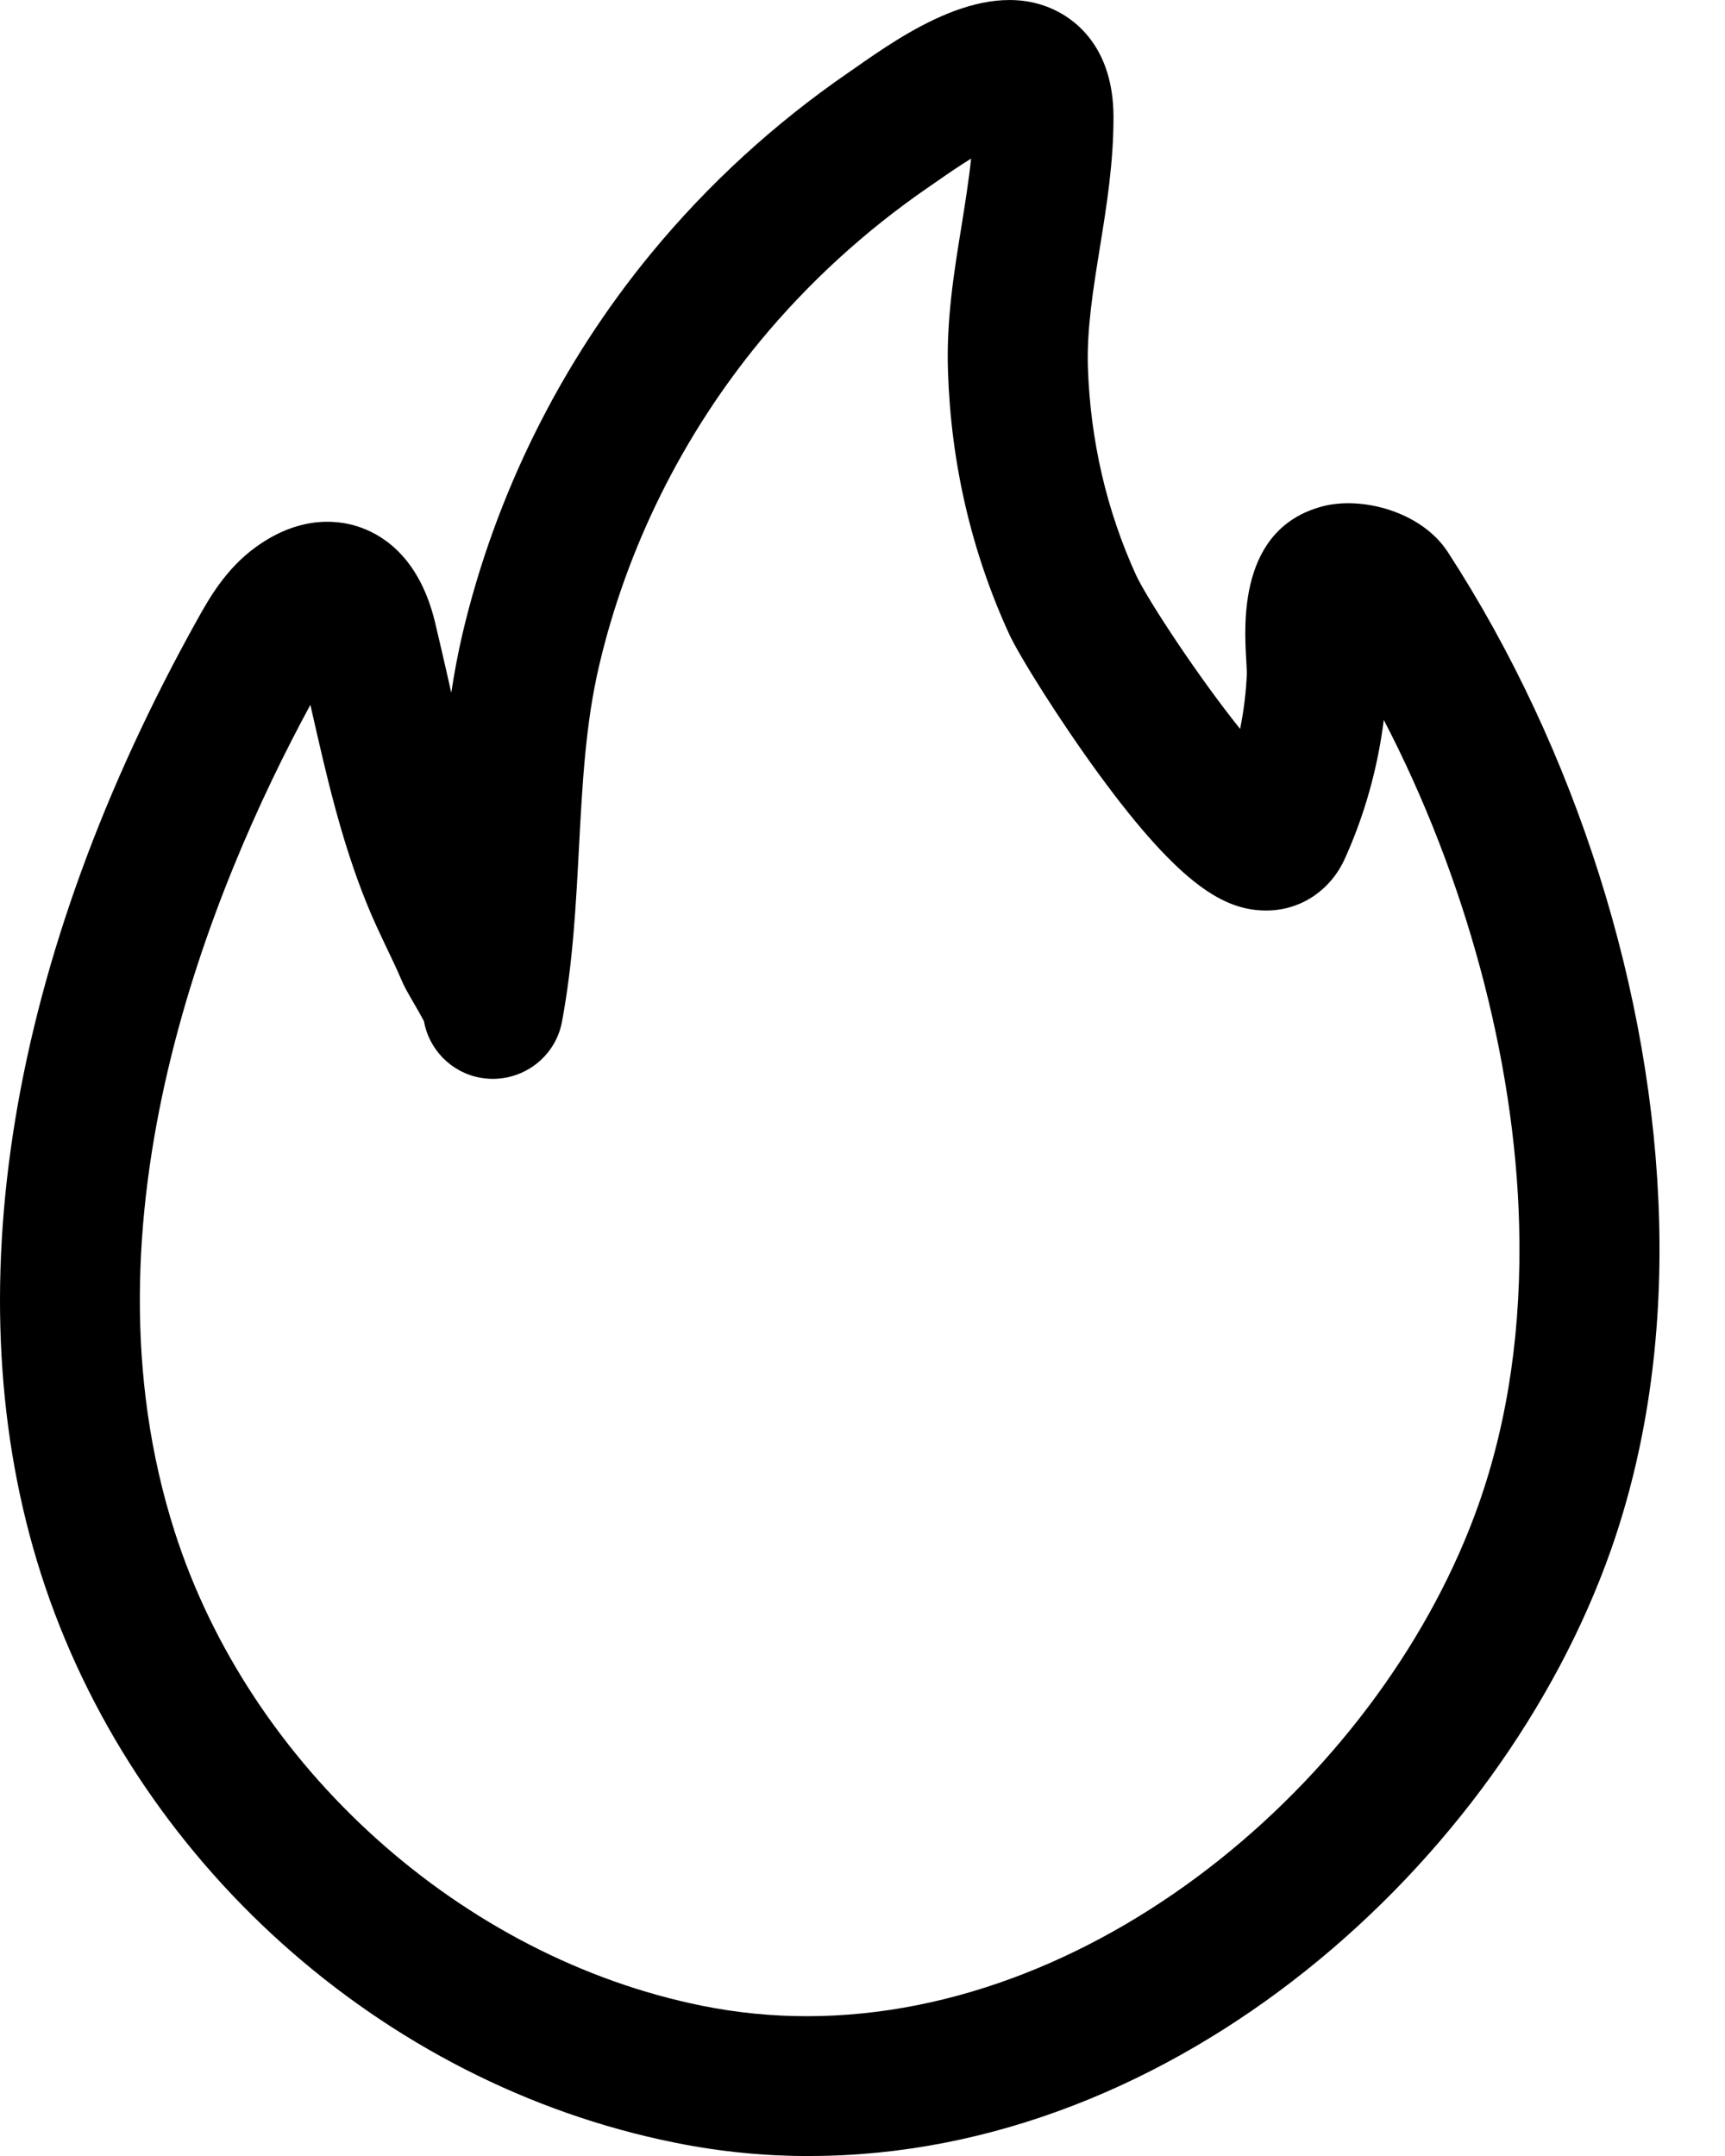 <svg xmlns="http://www.w3.org/2000/svg" fill="none" viewBox="0 0 20 25" height="25" width="20">
<path fill="black" d="M9.389 25.001C8.873 25.001 8.35 24.952 7.824 24.845C4.42 24.161 1.536 21.571 0.474 18.247C-0.551 15.037 0.099 11.1 2.302 7.159C2.421 6.947 2.617 6.595 2.967 6.343C3.503 5.955 3.964 6.036 4.189 6.119C4.483 6.226 4.871 6.504 5.043 7.212C5.097 7.436 5.148 7.663 5.2 7.889C5.21 7.938 5.222 7.986 5.232 8.033C5.266 7.808 5.308 7.582 5.361 7.354C5.74 5.743 6.497 4.215 7.552 2.935C8.207 2.14 8.973 1.437 9.829 0.847L9.907 0.793C10.484 0.389 11.448 -0.285 12.258 0.131C12.5 0.255 12.906 0.578 12.91 1.347C12.912 1.879 12.831 2.384 12.752 2.872C12.674 3.355 12.6 3.812 12.613 4.252C12.641 5.105 12.829 5.92 13.175 6.676C13.317 6.973 13.903 7.861 14.378 8.452C14.421 8.239 14.448 8.023 14.456 7.807C14.456 7.783 14.452 7.706 14.449 7.652C14.425 7.237 14.359 6.136 15.324 5.874C15.784 5.748 16.481 5.931 16.786 6.401C18.273 8.691 19.166 11.516 19.236 14.151C19.273 15.532 19.084 16.818 18.676 17.977C17.397 21.601 13.634 25 9.386 25L9.389 25.001ZM3.598 8.174C2.452 10.288 0.869 14.141 2.024 17.757C2.895 20.487 5.355 22.699 8.146 23.259C8.549 23.34 8.953 23.379 9.355 23.379C12.81 23.379 16.057 20.523 17.144 17.442C17.487 16.47 17.645 15.378 17.613 14.195C17.562 12.274 16.988 10.164 16.044 8.348C15.974 8.905 15.82 9.456 15.59 9.962C15.422 10.329 15.075 10.558 14.682 10.558C14.211 10.558 13.701 10.29 12.745 8.983C12.288 8.359 11.814 7.602 11.697 7.345C11.262 6.394 11.025 5.37 10.991 4.304C10.971 3.709 11.061 3.153 11.149 2.615C11.191 2.348 11.233 2.09 11.259 1.839C11.139 1.913 11.001 2.006 10.844 2.116L10.757 2.176C10.025 2.681 9.371 3.28 8.811 3.958C7.913 5.049 7.267 6.35 6.946 7.72C6.789 8.389 6.752 9.086 6.713 9.823C6.678 10.48 6.644 11.161 6.516 11.846C6.516 11.846 6.516 11.846 6.516 11.847C6.434 12.286 6.01 12.576 5.569 12.497C5.225 12.434 4.972 12.164 4.915 11.84C4.882 11.778 4.827 11.681 4.796 11.629C4.736 11.525 4.688 11.444 4.654 11.362C4.604 11.244 4.546 11.123 4.485 10.995C4.405 10.826 4.322 10.653 4.249 10.47C3.953 9.738 3.781 8.977 3.614 8.241C3.608 8.217 3.603 8.194 3.598 8.17V8.174ZM4.916 11.557C4.916 11.557 4.916 11.557 4.916 11.559C4.916 11.559 4.916 11.559 4.916 11.557Z"></path>
</svg>
